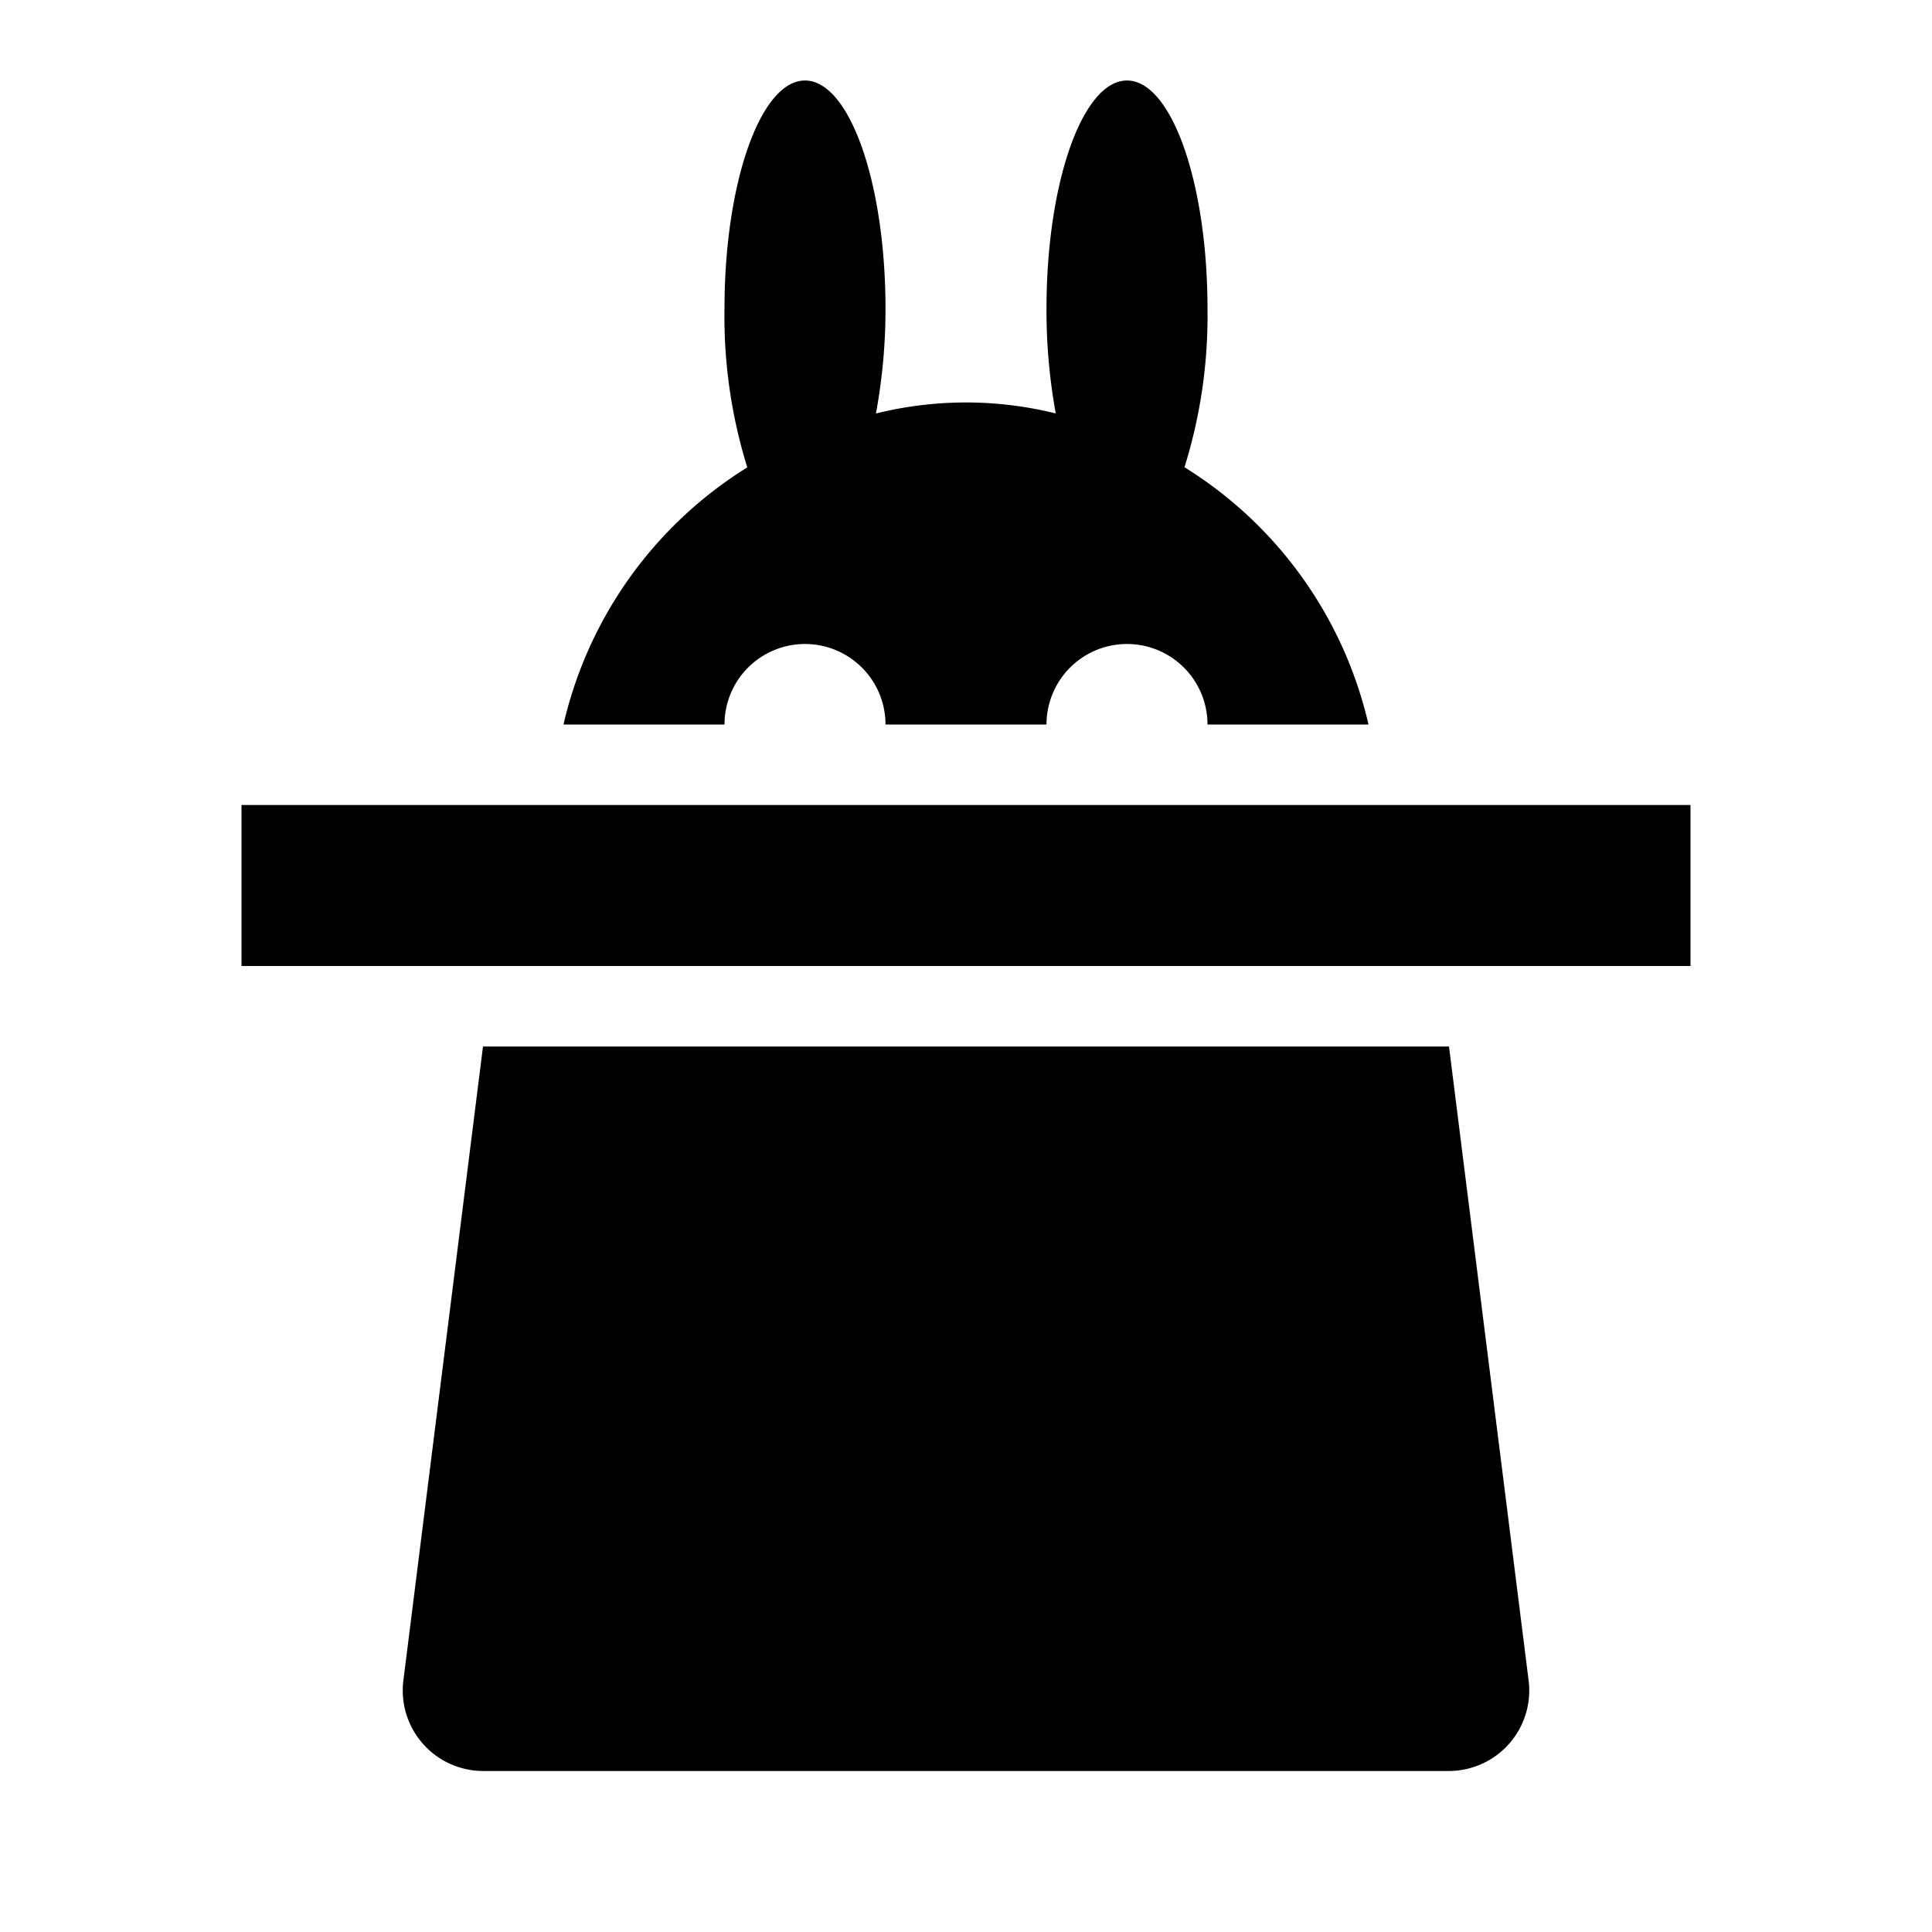 <svg xmlns="http://www.w3.org/2000/svg" viewBox="0 0 24 24" fill="currentColor"><path d="M18,13l.989,7.875A1,1,0,0,1,17.997,22H6.003a1,1,0,0,1-.992-1.125L6,13Zm3-3H3v2H21ZM14.714,5.804A6.303,6.303,0,0,0,15,3.835C15,2.269,14.552,1,14,1s-1,1.269-1,2.835a7.115,7.115,0,0,0,.115,1.301,4.626,4.626,0,0,0-2.234.001A7.094,7.094,0,0,0,11,3.835C11,2.269,10.552,1,10,1S9,2.269,9,3.835A6.31,6.31,0,0,0,9.283,5.806,5.11,5.11,0,0,0,7,9H9a1,1,0,0,1,2,0h2a1,1,0,0,1,2,0h2A5.11,5.11,0,0,0,14.714,5.804Z"/></svg>